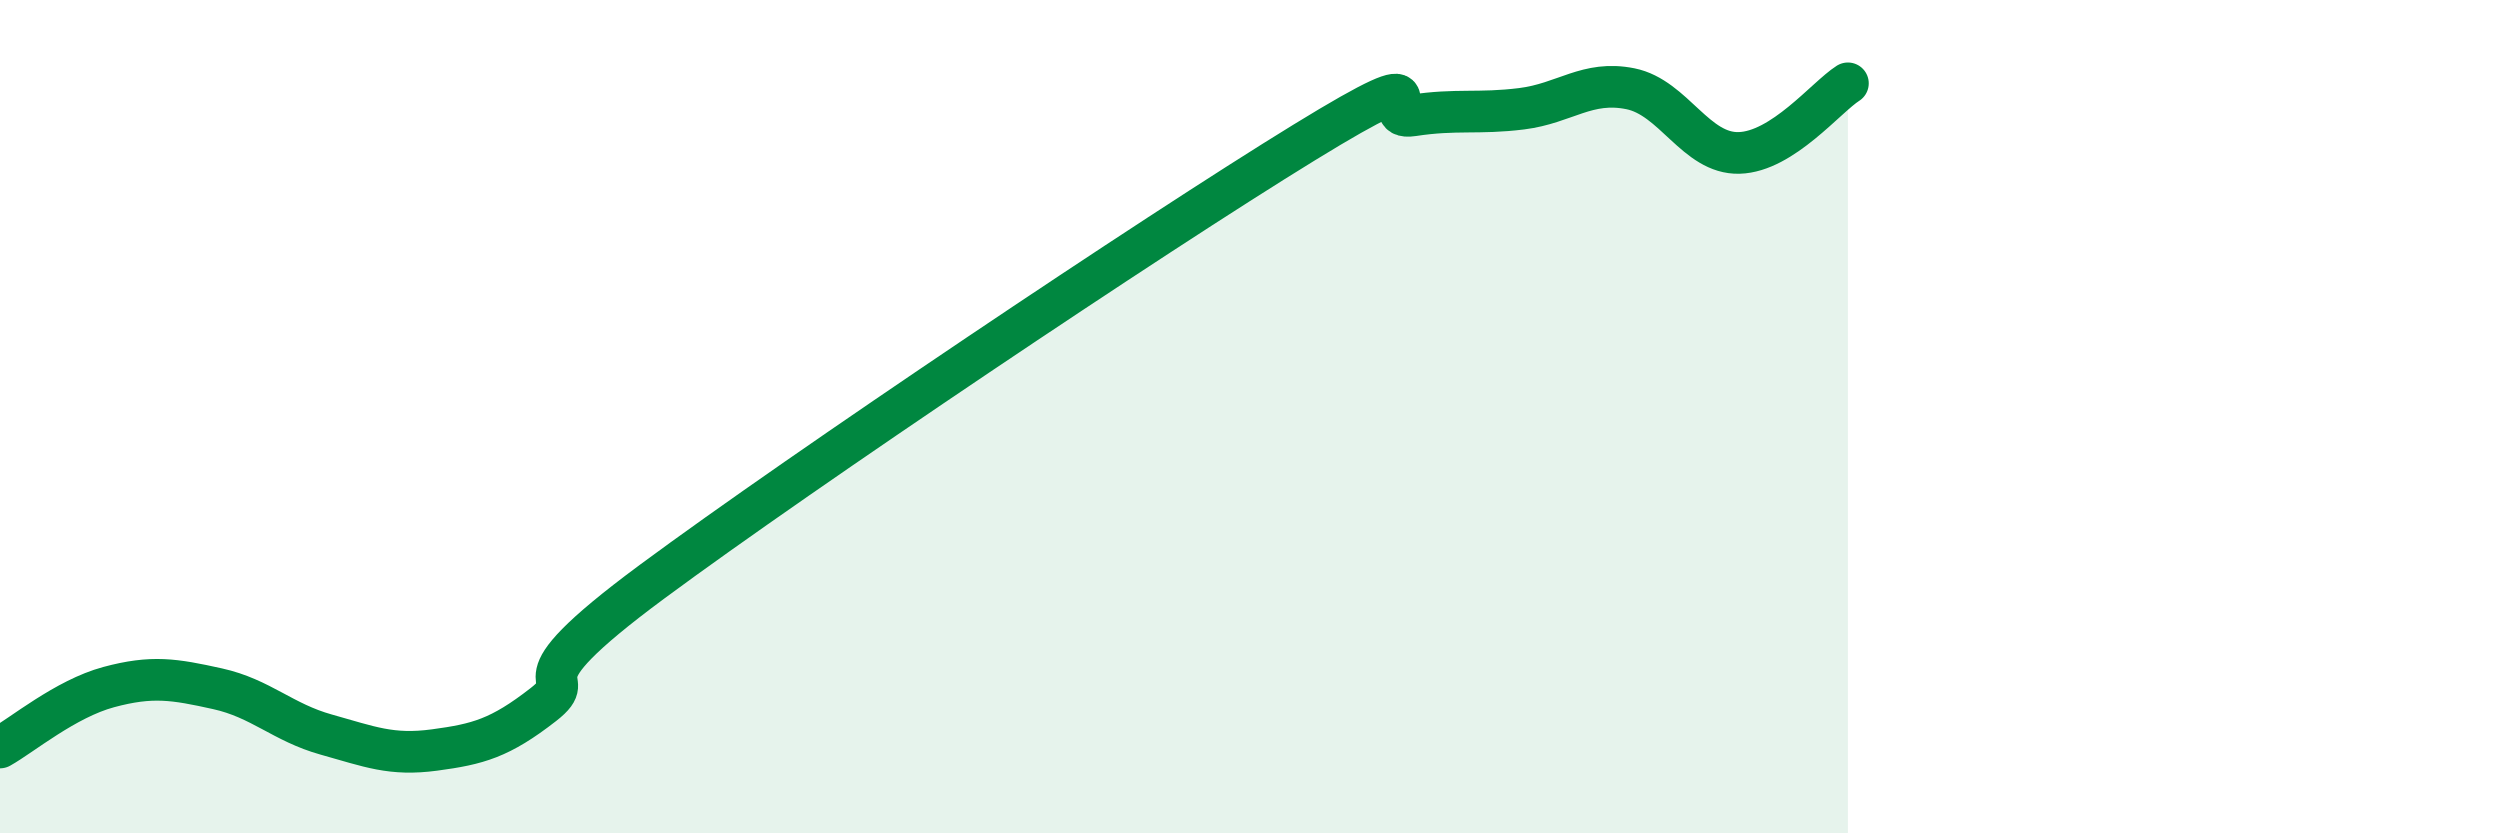 
    <svg width="60" height="20" viewBox="0 0 60 20" xmlns="http://www.w3.org/2000/svg">
      <path
        d="M 0,17.94 C 0.52,17.65 1.57,16.77 2.61,16.49 C 3.65,16.21 4.18,16.3 5.22,16.53 C 6.26,16.76 6.79,17.34 7.83,17.63 C 8.87,17.92 9.39,18.14 10.43,18 C 11.47,17.86 12,17.72 13.04,16.91 C 14.08,16.1 12,16.66 15.65,13.96 C 19.3,11.26 27.65,5.66 31.3,3.42 C 34.95,1.18 32.87,2.93 33.91,2.77 C 34.95,2.61 35.48,2.74 36.52,2.61 C 37.56,2.48 38.09,1.92 39.13,2.13 C 40.17,2.34 40.7,3.7 41.74,3.67 C 42.78,3.64 43.83,2.33 44.35,2L44.35 20L0 20Z"
        fill="#008740"
        opacity="0.1"
        stroke-linecap="round"
        stroke-linejoin="round"
      />
      <path
        d="M 0,17.94 C 0.52,17.65 1.57,16.77 2.61,16.49 C 3.65,16.21 4.18,16.3 5.22,16.53 C 6.26,16.76 6.79,17.34 7.83,17.63 C 8.87,17.92 9.39,18.14 10.43,18 C 11.47,17.86 12,17.72 13.04,16.91 C 14.08,16.1 12,16.66 15.65,13.96 C 19.3,11.26 27.65,5.66 31.3,3.42 C 34.95,1.18 32.87,2.93 33.91,2.77 C 34.95,2.61 35.48,2.74 36.52,2.61 C 37.56,2.48 38.09,1.92 39.13,2.13 C 40.17,2.34 40.7,3.7 41.74,3.67 C 42.78,3.64 43.83,2.33 44.35,2"
        stroke="#008740"
        stroke-width="1"
        fill="none"
        stroke-linecap="round"
        stroke-linejoin="round"
      />
    </svg>
  
